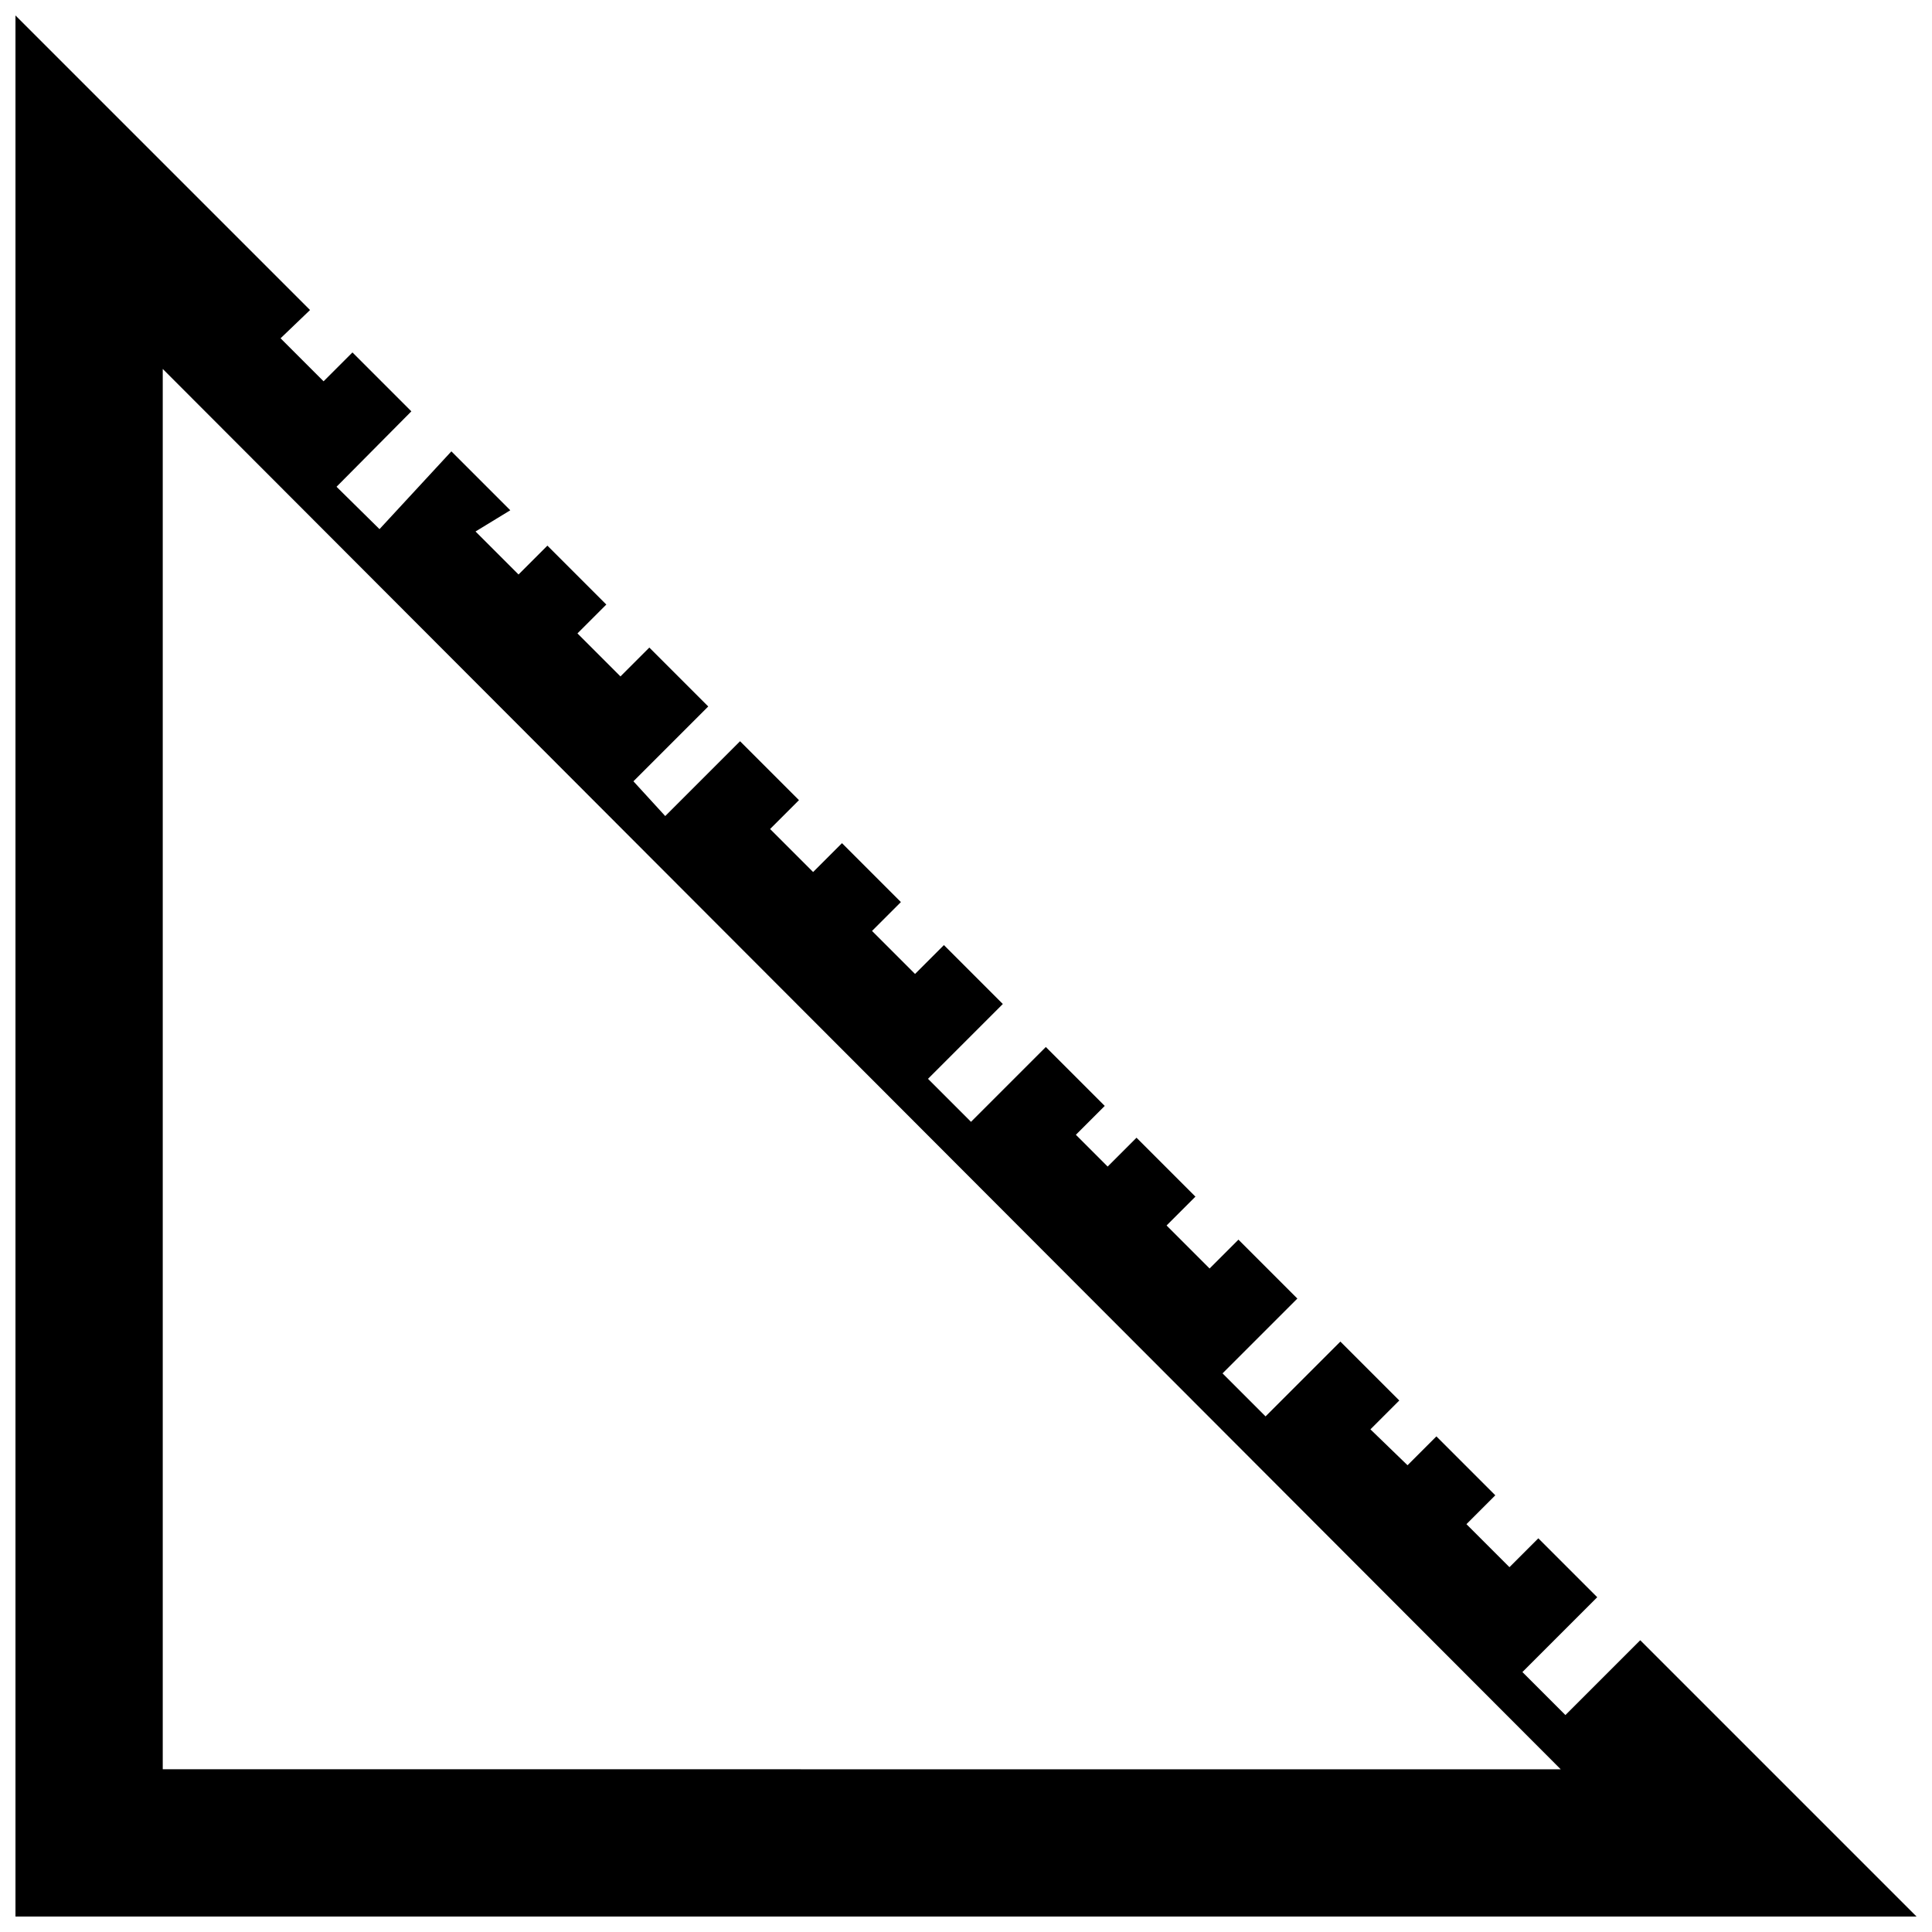 <?xml version="1.0" encoding="UTF-8"?>
<!-- Uploaded to: SVG Repo, www.svgrepo.com, Generator: SVG Repo Mixer Tools -->
<svg width="800px" height="800px" version="1.1" viewBox="144 144 512 512" xmlns="http://www.w3.org/2000/svg">
 <defs>
  <clipPath id="a">
   <path d="m148.09 148.09h503.81v503.81h-503.81z"/>
  </clipPath>
 </defs>
 <g clip-path="url(#a)">
  <path d="m578.68 578.68-19.828 19.828-11.398-11.398 19.828-19.828-15.613-15.613-7.648 7.648-11.398-11.398 7.648-7.648-15.613-15.613-7.648 7.648-9.832-9.516 7.648-7.648-15.613-15.613-19.828 19.828-11.398-11.398 19.828-19.828-15.613-15.613-7.648 7.648-11.398-11.398 7.648-7.648-15.613-15.613-7.648 7.648-8.422-8.426 7.648-7.648-15.613-15.613-19.828 19.828-11.398-11.398 19.828-19.828-15.613-15.613-7.648 7.648-11.398-11.398 7.648-7.648-15.613-15.613-7.648 7.648-11.398-11.398 7.648-7.648-15.613-15.613-19.828 19.828-8.43-9.211 19.828-19.828-15.613-15.613-7.648 7.648-11.398-11.398 7.648-7.648-15.613-15.613-7.648 7.648-11.398-11.398 9.211-5.621-15.613-15.613-19.047 20.609-11.387-11.227 19.828-19.984-15.613-15.613-7.648 7.648-11.398-11.398 7.809-7.488-78.062-78.062v503.81h503.81zm-391.55 34.191v-371.1l370.48 371.11z"/>
 </g>
</svg>